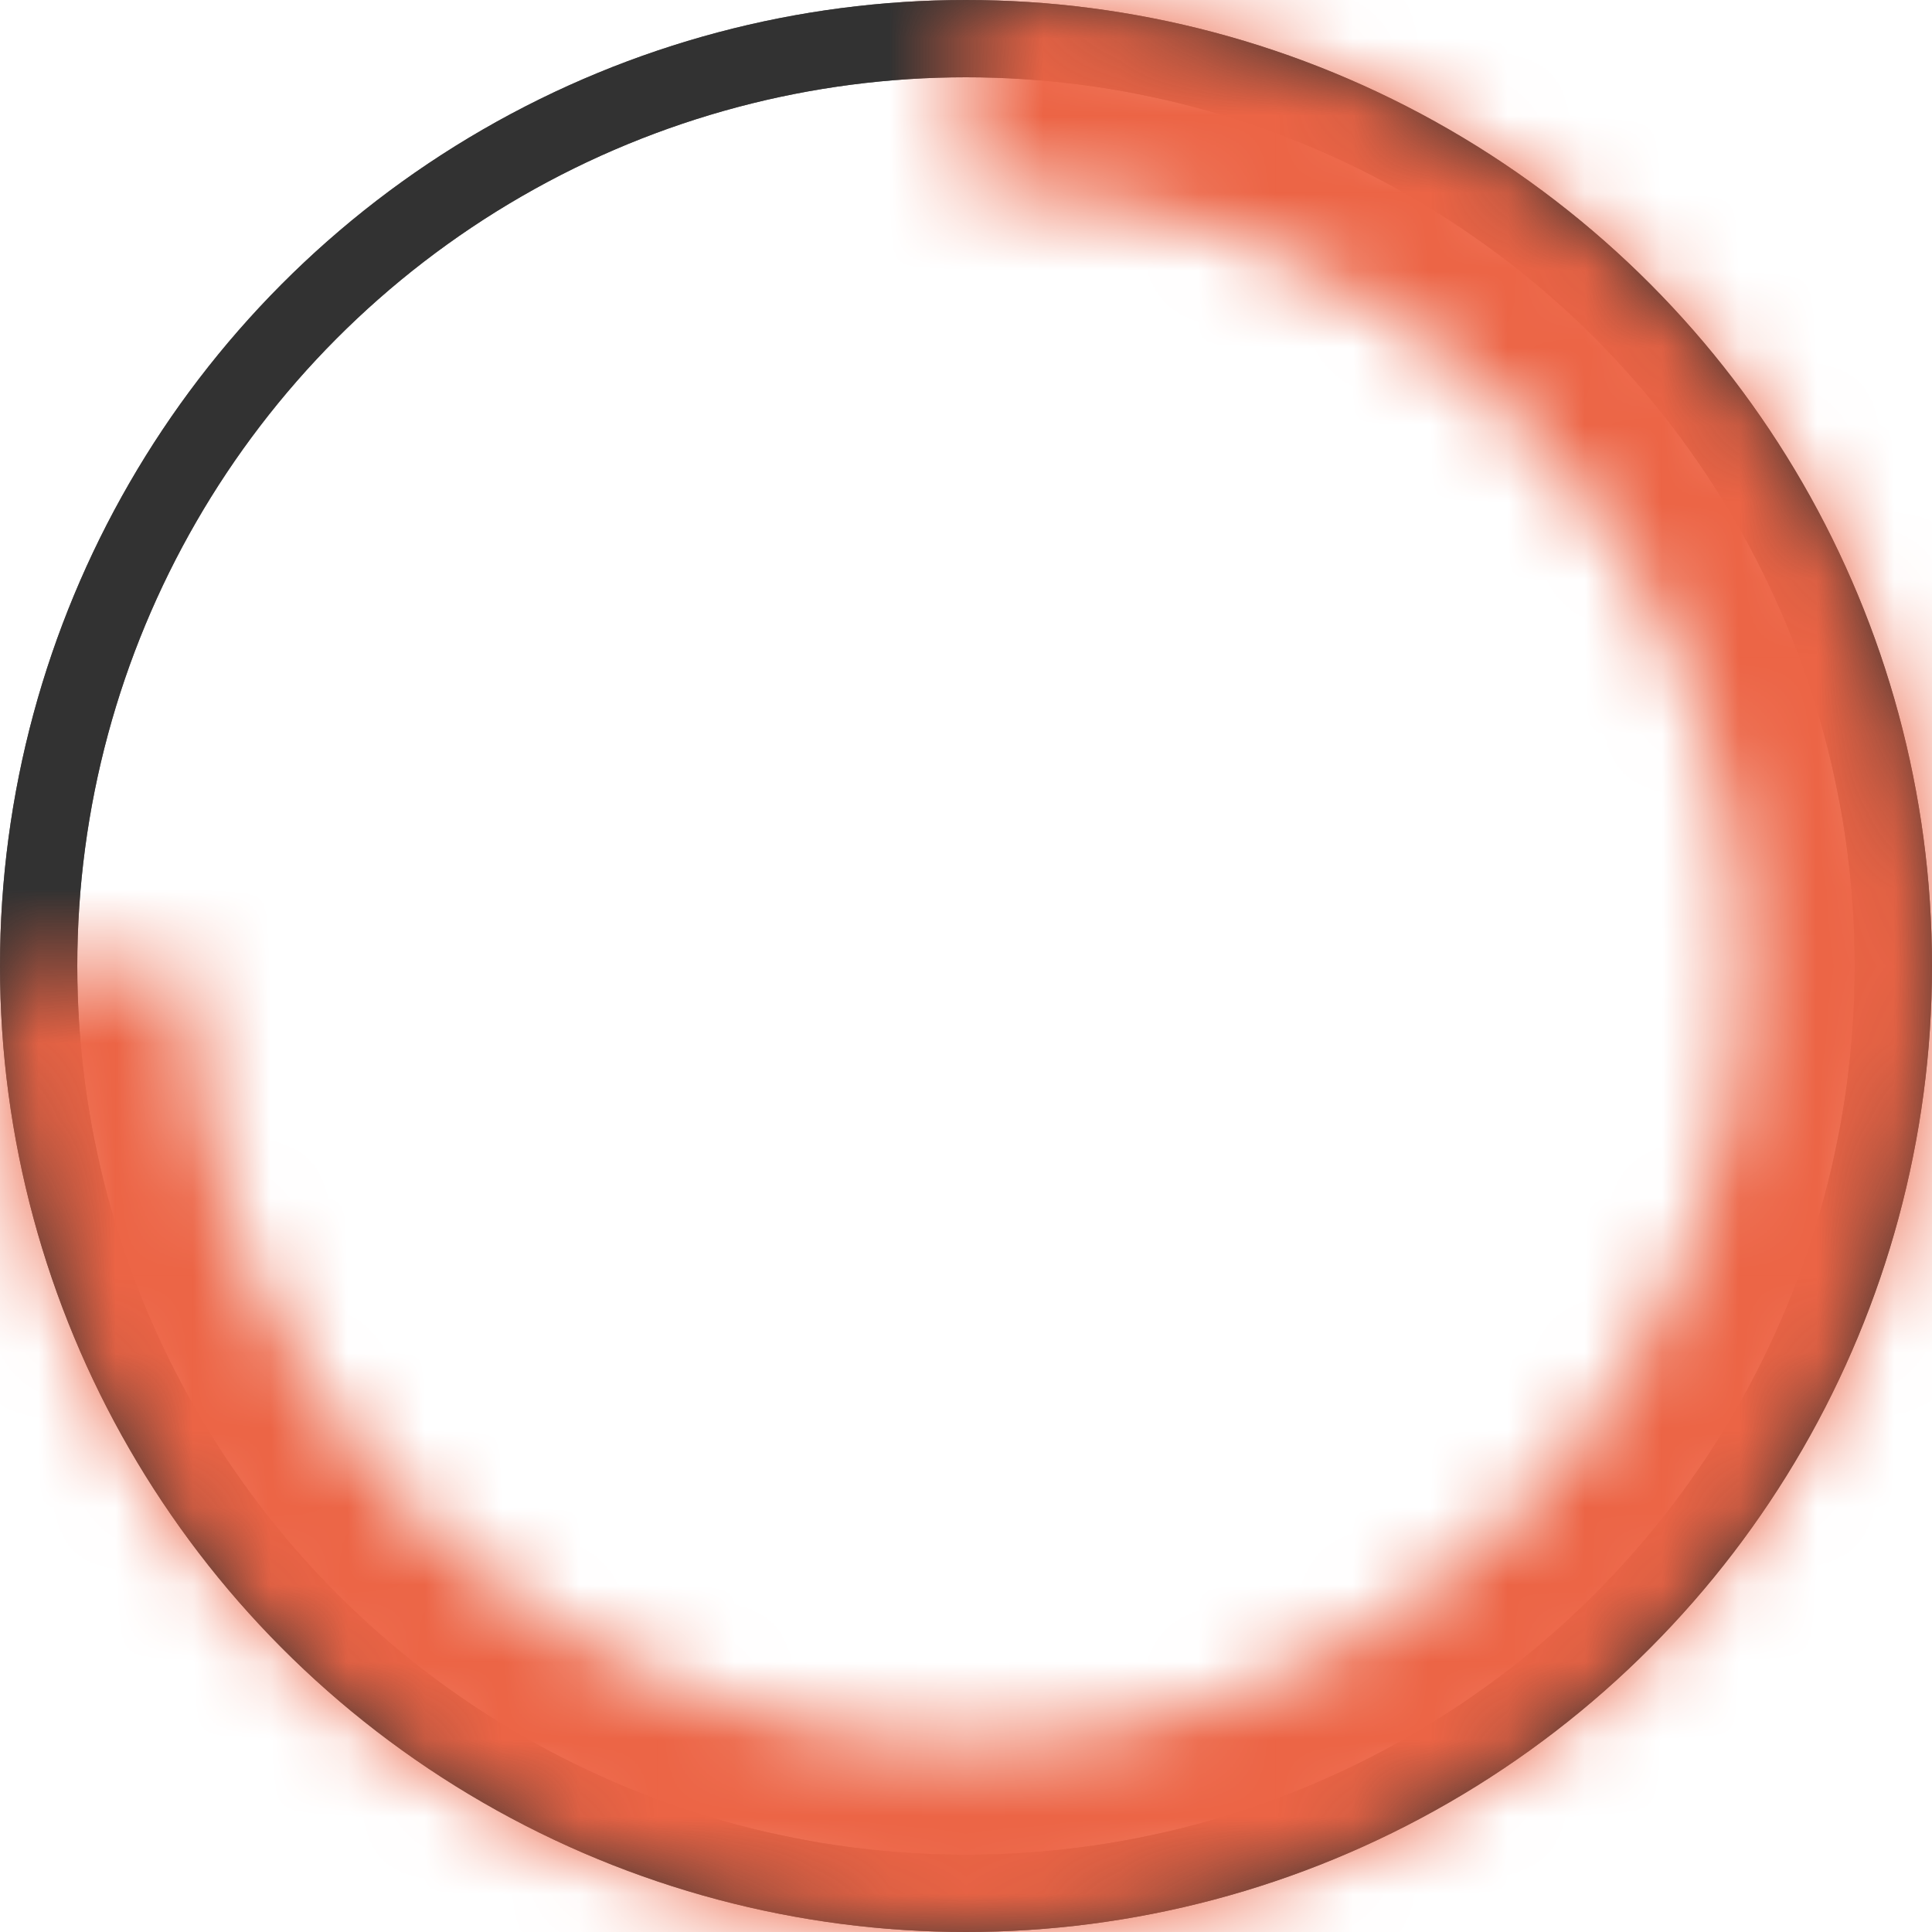 <svg width="25" height="25" viewBox="0 0 25 25" fill="none" xmlns="http://www.w3.org/2000/svg">
<circle cx="12.5" cy="12.5" r="12" stroke="#606060"/>
<circle cx="12.5" cy="12.5" r="12" stroke="#323232"/>
<mask id="path-2-inside-1_484_3293" fill="white">
<path d="M0 12.5C-2.16132e-07 14.972 0.733 17.389 2.107 19.445C3.48 21.5 5.432 23.102 7.716 24.049C10.001 24.995 12.514 25.242 14.939 24.76C17.363 24.277 19.591 23.087 21.339 21.339C23.087 19.591 24.277 17.363 24.76 14.939C25.242 12.514 24.995 10.001 24.049 7.716C23.102 5.432 21.5 3.48 19.445 2.107C17.389 0.733 14.972 1.86651e-07 12.5 0V2.45C14.488 2.45 16.431 3.04 18.083 4.144C19.736 5.248 21.024 6.818 21.785 8.654C22.546 10.491 22.744 12.511 22.357 14.461C21.969 16.41 21.012 18.201 19.606 19.606C18.201 21.012 16.41 21.969 14.461 22.357C12.511 22.744 10.491 22.546 8.654 21.785C6.818 21.024 5.248 19.736 4.144 18.083C3.04 16.431 2.45 14.488 2.45 12.5H0Z"/>
</mask>
<path d="M0 12.5C-2.16132e-07 14.972 0.733 17.389 2.107 19.445C3.48 21.5 5.432 23.102 7.716 24.049C10.001 24.995 12.514 25.242 14.939 24.76C17.363 24.277 19.591 23.087 21.339 21.339C23.087 19.591 24.277 17.363 24.76 14.939C25.242 12.514 24.995 10.001 24.049 7.716C23.102 5.432 21.5 3.48 19.445 2.107C17.389 0.733 14.972 1.86651e-07 12.5 0V2.45C14.488 2.45 16.431 3.04 18.083 4.144C19.736 5.248 21.024 6.818 21.785 8.654C22.546 10.491 22.744 12.511 22.357 14.461C21.969 16.41 21.012 18.201 19.606 19.606C18.201 21.012 16.41 21.969 14.461 22.357C12.511 22.744 10.491 22.546 8.654 21.785C6.818 21.024 5.248 19.736 4.144 18.083C3.04 16.431 2.45 14.488 2.45 12.5H0Z" stroke="#EC6445" stroke-width="4" mask="url(#path-2-inside-1_484_3293)"/>
</svg>
